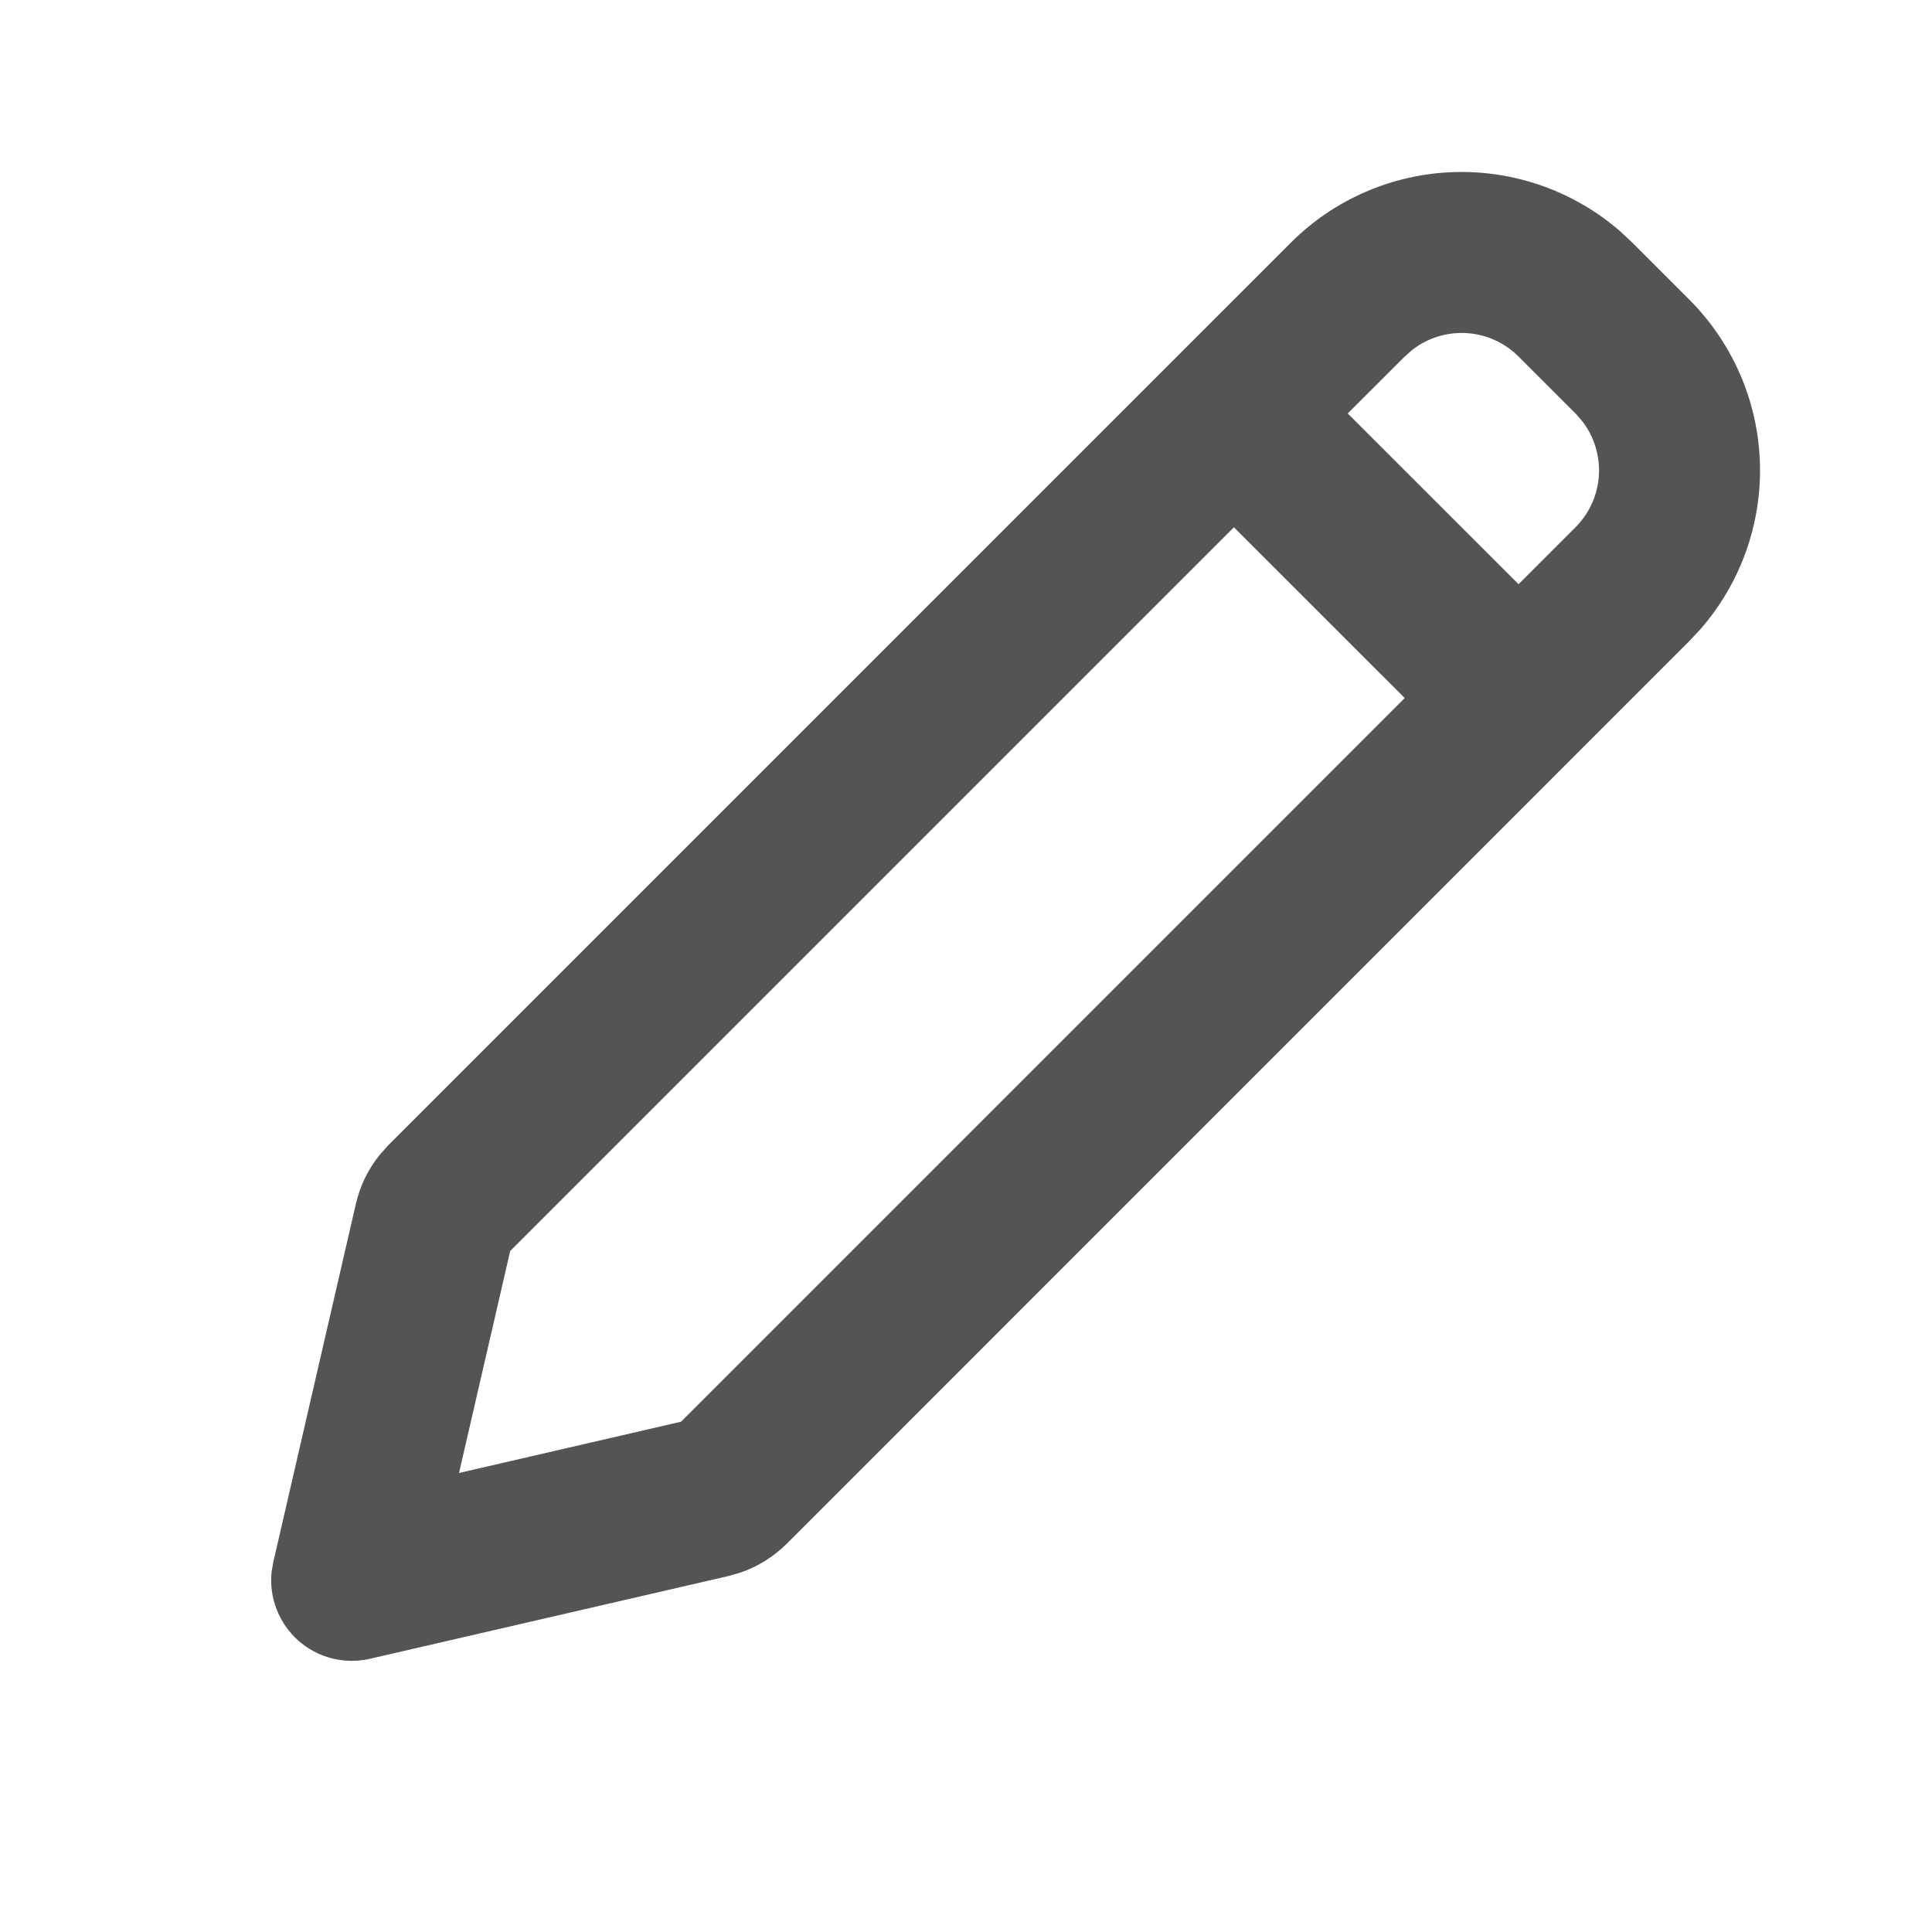 <svg width="24" height="24" viewBox="0 0 24 24" fill="none" xmlns="http://www.w3.org/2000/svg">
<g clip-path="url(#clip0_1453_243)">
<path d="M16.035 3.015C16.573 2.476 17.297 2.163 18.058 2.138C18.819 2.113 19.561 2.378 20.134 2.88L20.278 3.015L20.985 3.722C21.523 4.26 21.837 4.983 21.862 5.744C21.887 6.505 21.622 7.247 21.12 7.82L20.985 7.964L9.773 19.177C9.614 19.335 9.422 19.456 9.211 19.531L9.049 19.578L4.595 20.606C4.439 20.642 4.277 20.64 4.121 20.6C3.966 20.561 3.823 20.484 3.703 20.378C3.584 20.271 3.492 20.137 3.435 19.988C3.377 19.838 3.357 19.677 3.375 19.518L3.395 19.405L4.422 14.95C4.473 14.731 4.572 14.527 4.712 14.352L4.823 14.227L16.035 3.015ZM15.328 6.55L6.338 15.54L5.702 18.298L8.46 17.661L17.45 8.671L15.328 6.55ZM18.864 4.429C18.692 4.257 18.463 4.153 18.22 4.138C17.977 4.123 17.736 4.197 17.544 4.346L17.45 4.429L16.742 5.136L18.864 7.257L19.571 6.55C19.743 6.378 19.847 6.149 19.862 5.906C19.877 5.663 19.803 5.422 19.654 5.23L19.571 5.136L18.864 4.429Z" fill="#545454"/>
</g>
<defs>
<clipPath id="clip0_1453_243">
<rect width="24" height="24" fill="white"/>
</clipPath>
</defs>
</svg>
